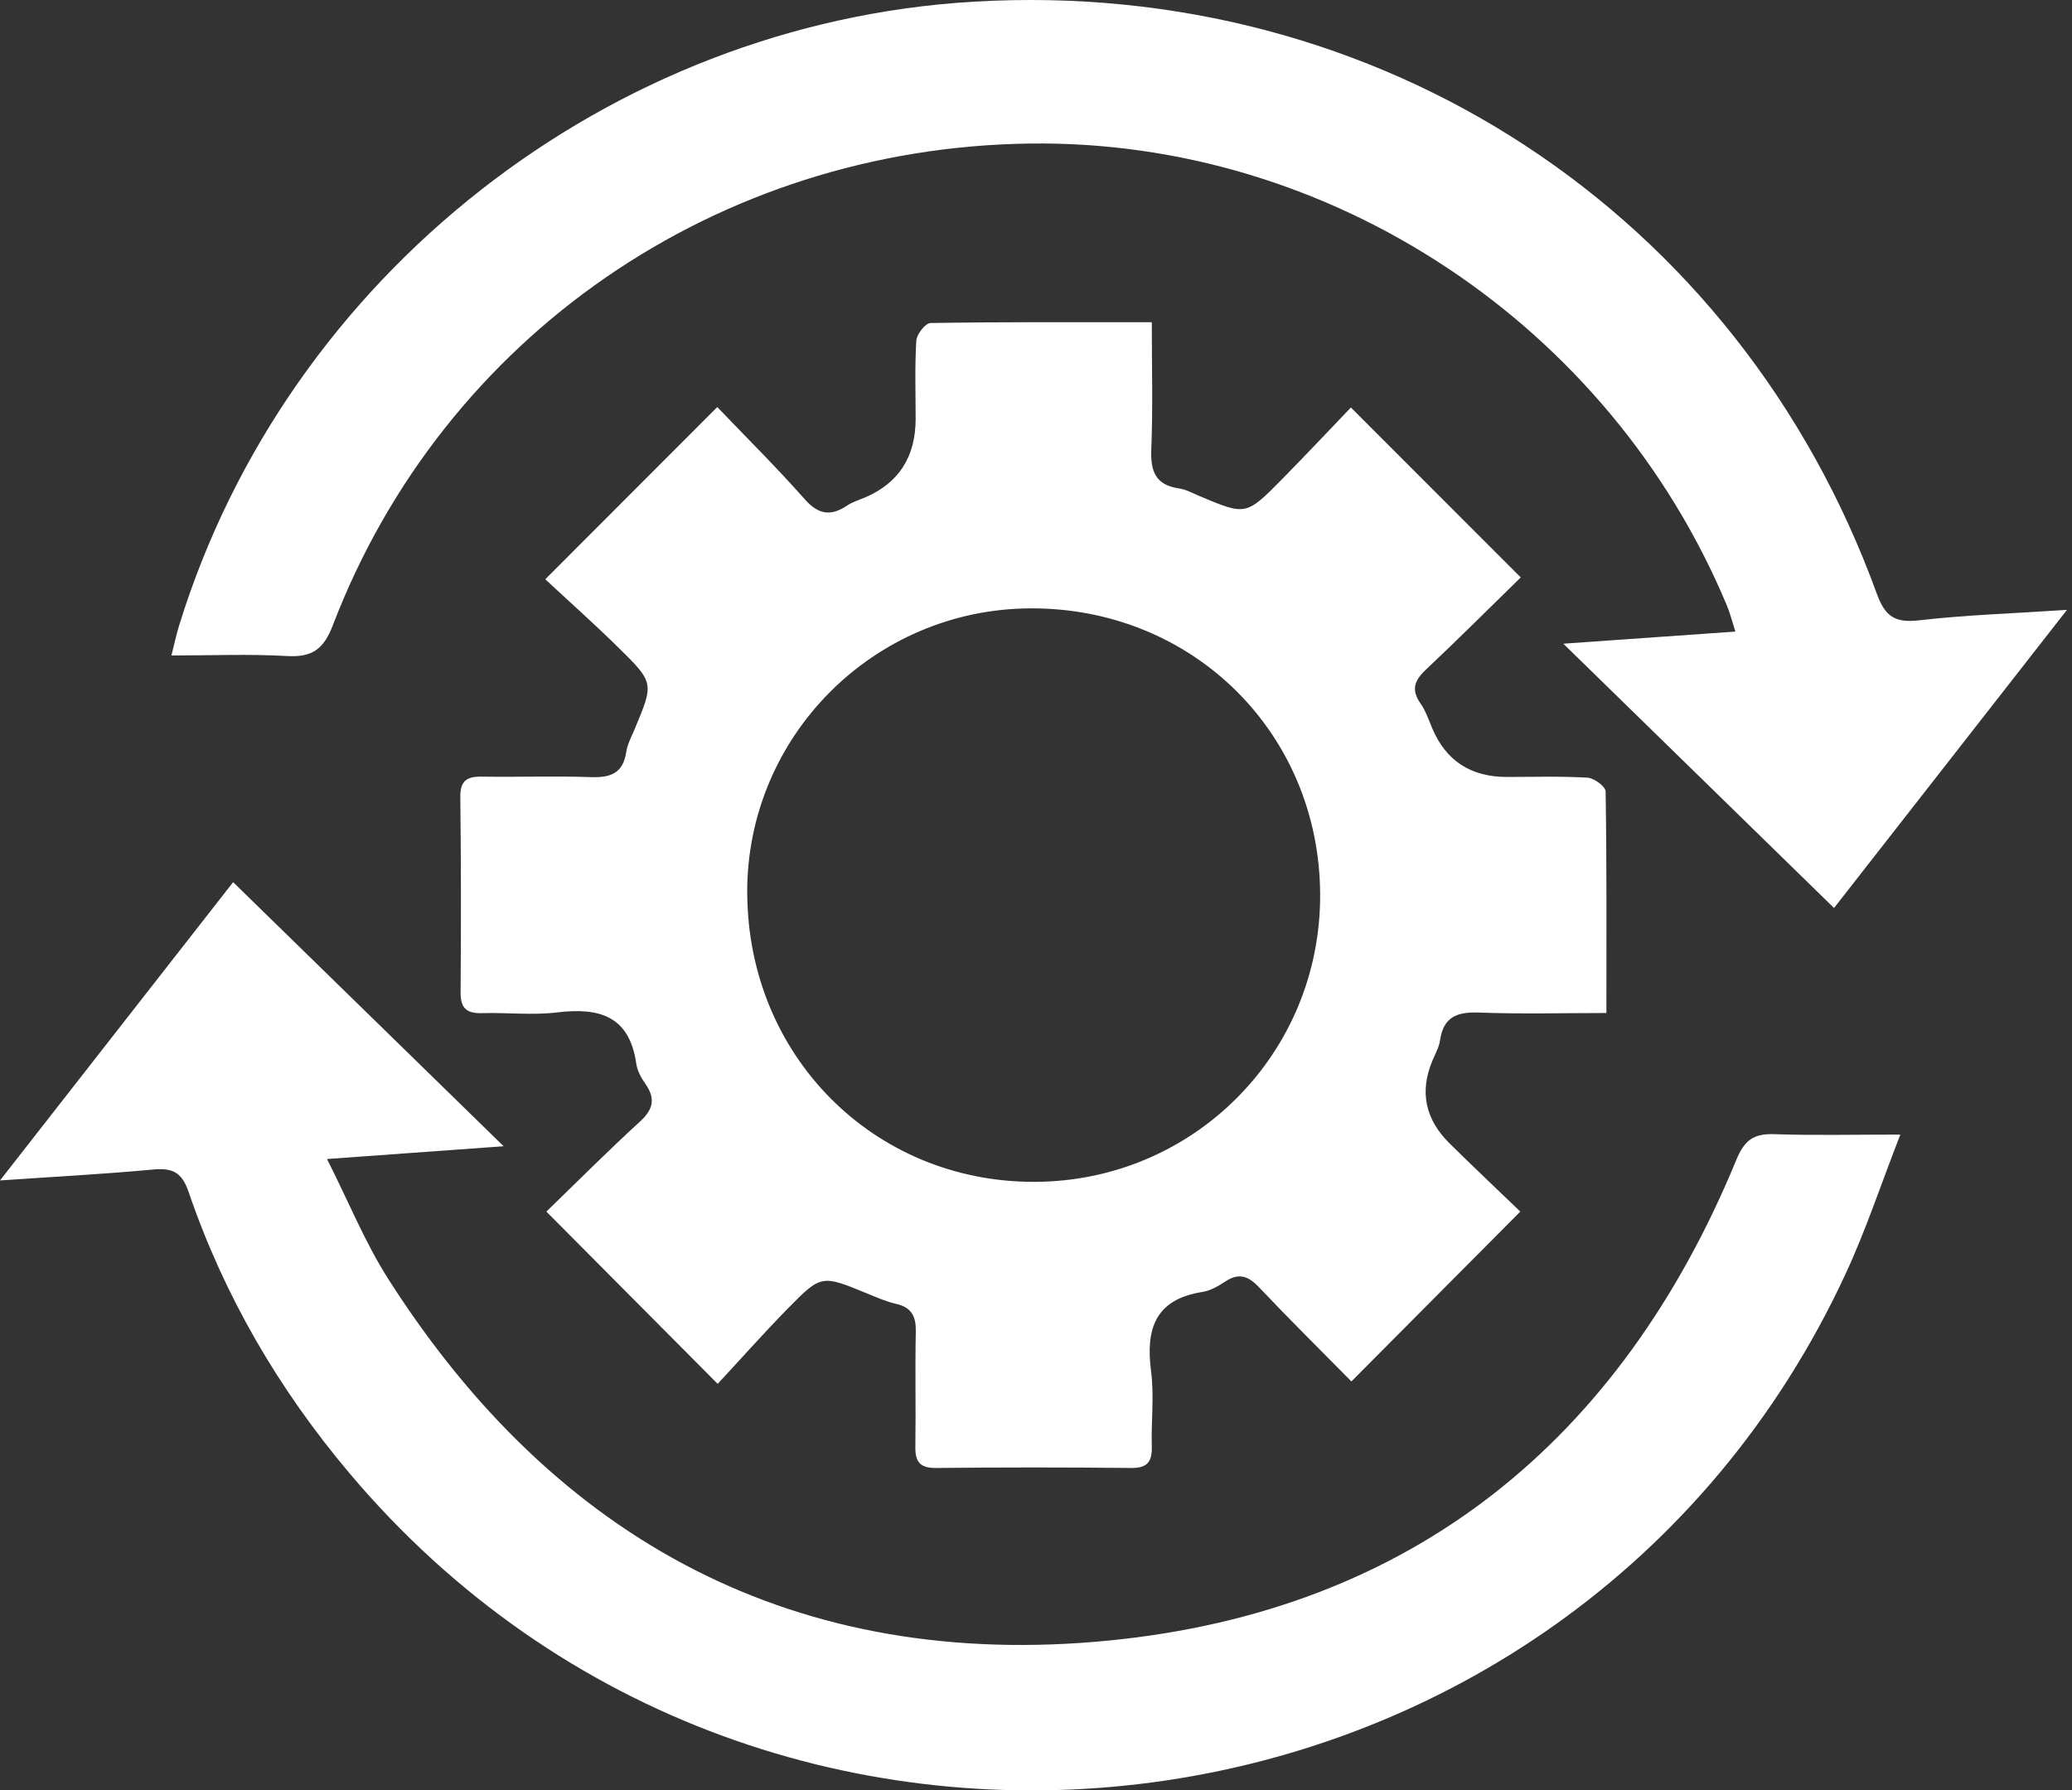 <svg width="81" height="70" viewBox="0 0 81 70" fill="none" xmlns="http://www.w3.org/2000/svg">
<rect x="0" y="0" width="81" height="70" fill="#333333" stroke="none"/>
<path d="M59.447 22.578C58.228 23.768 56.997 25 55.729 26.194C55.286 26.611 55.164 26.975 55.529 27.499C55.734 27.791 55.852 28.147 55.993 28.481C56.527 29.743 57.497 30.375 58.902 30.377C59.956 30.377 61.012 30.342 62.063 30.405C62.319 30.42 62.764 30.752 62.768 30.942C62.814 33.77 62.799 36.597 62.799 39.606C61.08 39.606 59.458 39.65 57.841 39.589C56.993 39.556 56.432 39.731 56.297 40.665C56.257 40.944 56.105 41.21 55.993 41.478C55.492 42.683 55.713 43.755 56.659 44.695C57.588 45.611 58.535 46.506 59.432 47.37C57.189 49.626 55.048 51.777 52.83 54.01C51.64 52.803 50.401 51.579 49.205 50.315C48.784 49.873 48.413 49.761 47.892 50.108C47.623 50.287 47.313 50.464 47.004 50.512C45.16 50.802 44.782 51.954 44.998 53.61C45.125 54.575 44.998 55.572 45.027 56.551C45.044 57.141 44.861 57.4 44.222 57.394C41.678 57.367 39.131 57.367 36.587 57.394C35.946 57.4 35.773 57.136 35.784 56.549C35.806 55.059 35.769 53.569 35.801 52.078C35.815 51.481 35.649 51.118 35.033 50.979C34.647 50.891 34.276 50.726 33.908 50.575C32.123 49.842 32.108 49.822 30.787 51.171C29.849 52.129 28.957 53.135 28.056 54.105C25.751 51.786 23.613 49.637 21.359 47.37C22.546 46.222 23.748 45.013 25.005 43.863C25.529 43.386 25.642 42.964 25.232 42.38C25.069 42.146 24.914 41.867 24.874 41.59C24.61 39.724 23.432 39.382 21.789 39.582C20.822 39.7 19.827 39.582 18.848 39.611C18.254 39.628 18.001 39.43 18.006 38.801C18.025 36.257 18.025 33.711 17.995 31.167C17.986 30.523 18.252 30.355 18.837 30.364C20.255 30.388 21.673 30.333 23.09 30.383C23.851 30.409 24.351 30.248 24.479 29.412C24.527 29.096 24.689 28.795 24.815 28.494C25.564 26.704 25.579 26.694 24.145 25.288C23.214 24.374 22.236 23.504 21.316 22.648C23.615 20.346 25.758 18.199 28.04 15.915C29.168 17.093 30.355 18.269 31.459 19.517C31.998 20.128 32.481 20.191 33.12 19.764C33.327 19.624 33.578 19.55 33.814 19.45C35.136 18.887 35.796 17.86 35.795 16.371C35.795 15.352 35.758 14.333 35.821 13.318C35.836 13.067 36.179 12.631 36.378 12.629C39.205 12.583 42.033 12.598 45.027 12.598C45.027 14.322 45.073 15.945 45.007 17.564C44.972 18.422 45.169 18.961 46.089 19.096C46.369 19.137 46.637 19.288 46.903 19.399C48.706 20.156 48.712 20.163 50.117 18.736C51.034 17.806 51.926 16.855 52.81 15.932C55.062 18.184 57.206 20.331 59.45 22.576L59.447 22.578ZM29.212 34.911C29.234 41.271 34.152 46.22 40.436 46.207C46.661 46.194 51.636 41.184 51.608 34.961C51.579 28.644 46.611 23.748 40.264 23.785C34.139 23.822 29.19 28.801 29.21 34.911H29.212Z" fill="white"/>
<path d="M61.123 25.166C63.495 24.998 65.587 24.852 67.839 24.693C67.717 24.309 67.638 23.979 67.507 23.669C62.91 12.686 52.002 5.457 40.266 5.612C28.047 5.771 17.335 13.146 13.013 24.442C12.646 25.4 12.191 25.705 11.209 25.649C9.764 25.566 8.311 25.627 6.701 25.627C6.821 25.155 6.899 24.785 7.011 24.427C11.237 10.774 23.823 0.903 38.071 0.065C53.936 -0.869 67.955 8.306 73.368 23.209C73.691 24.097 74.073 24.361 75.009 24.254C76.833 24.043 78.677 23.986 80.804 23.844C77.673 27.85 74.717 31.636 71.697 35.5C68.186 32.072 64.763 28.73 61.119 25.171L61.123 25.166Z" fill="white"/>
<path d="M0 46.152C3.144 42.127 6.092 38.356 9.114 34.49C12.625 37.918 16.066 41.278 19.688 44.815C17.309 44.987 15.191 45.14 12.784 45.314C13.629 46.988 14.268 48.572 15.169 49.99C21.739 60.307 31.202 65.338 43.355 64.14C55.188 62.973 63.34 56.349 67.874 45.356C68.199 44.566 68.561 44.317 69.36 44.343C70.911 44.396 72.467 44.359 74.289 44.359C73.532 46.301 72.943 48.092 72.155 49.792C61.437 72.929 30.1 77.101 13.666 57.603C10.892 54.315 8.761 50.665 7.373 46.6C7.094 45.781 6.694 45.657 5.941 45.729C4.067 45.904 2.184 46.002 0.002 46.152H0Z" fill="white"/>
</svg>
